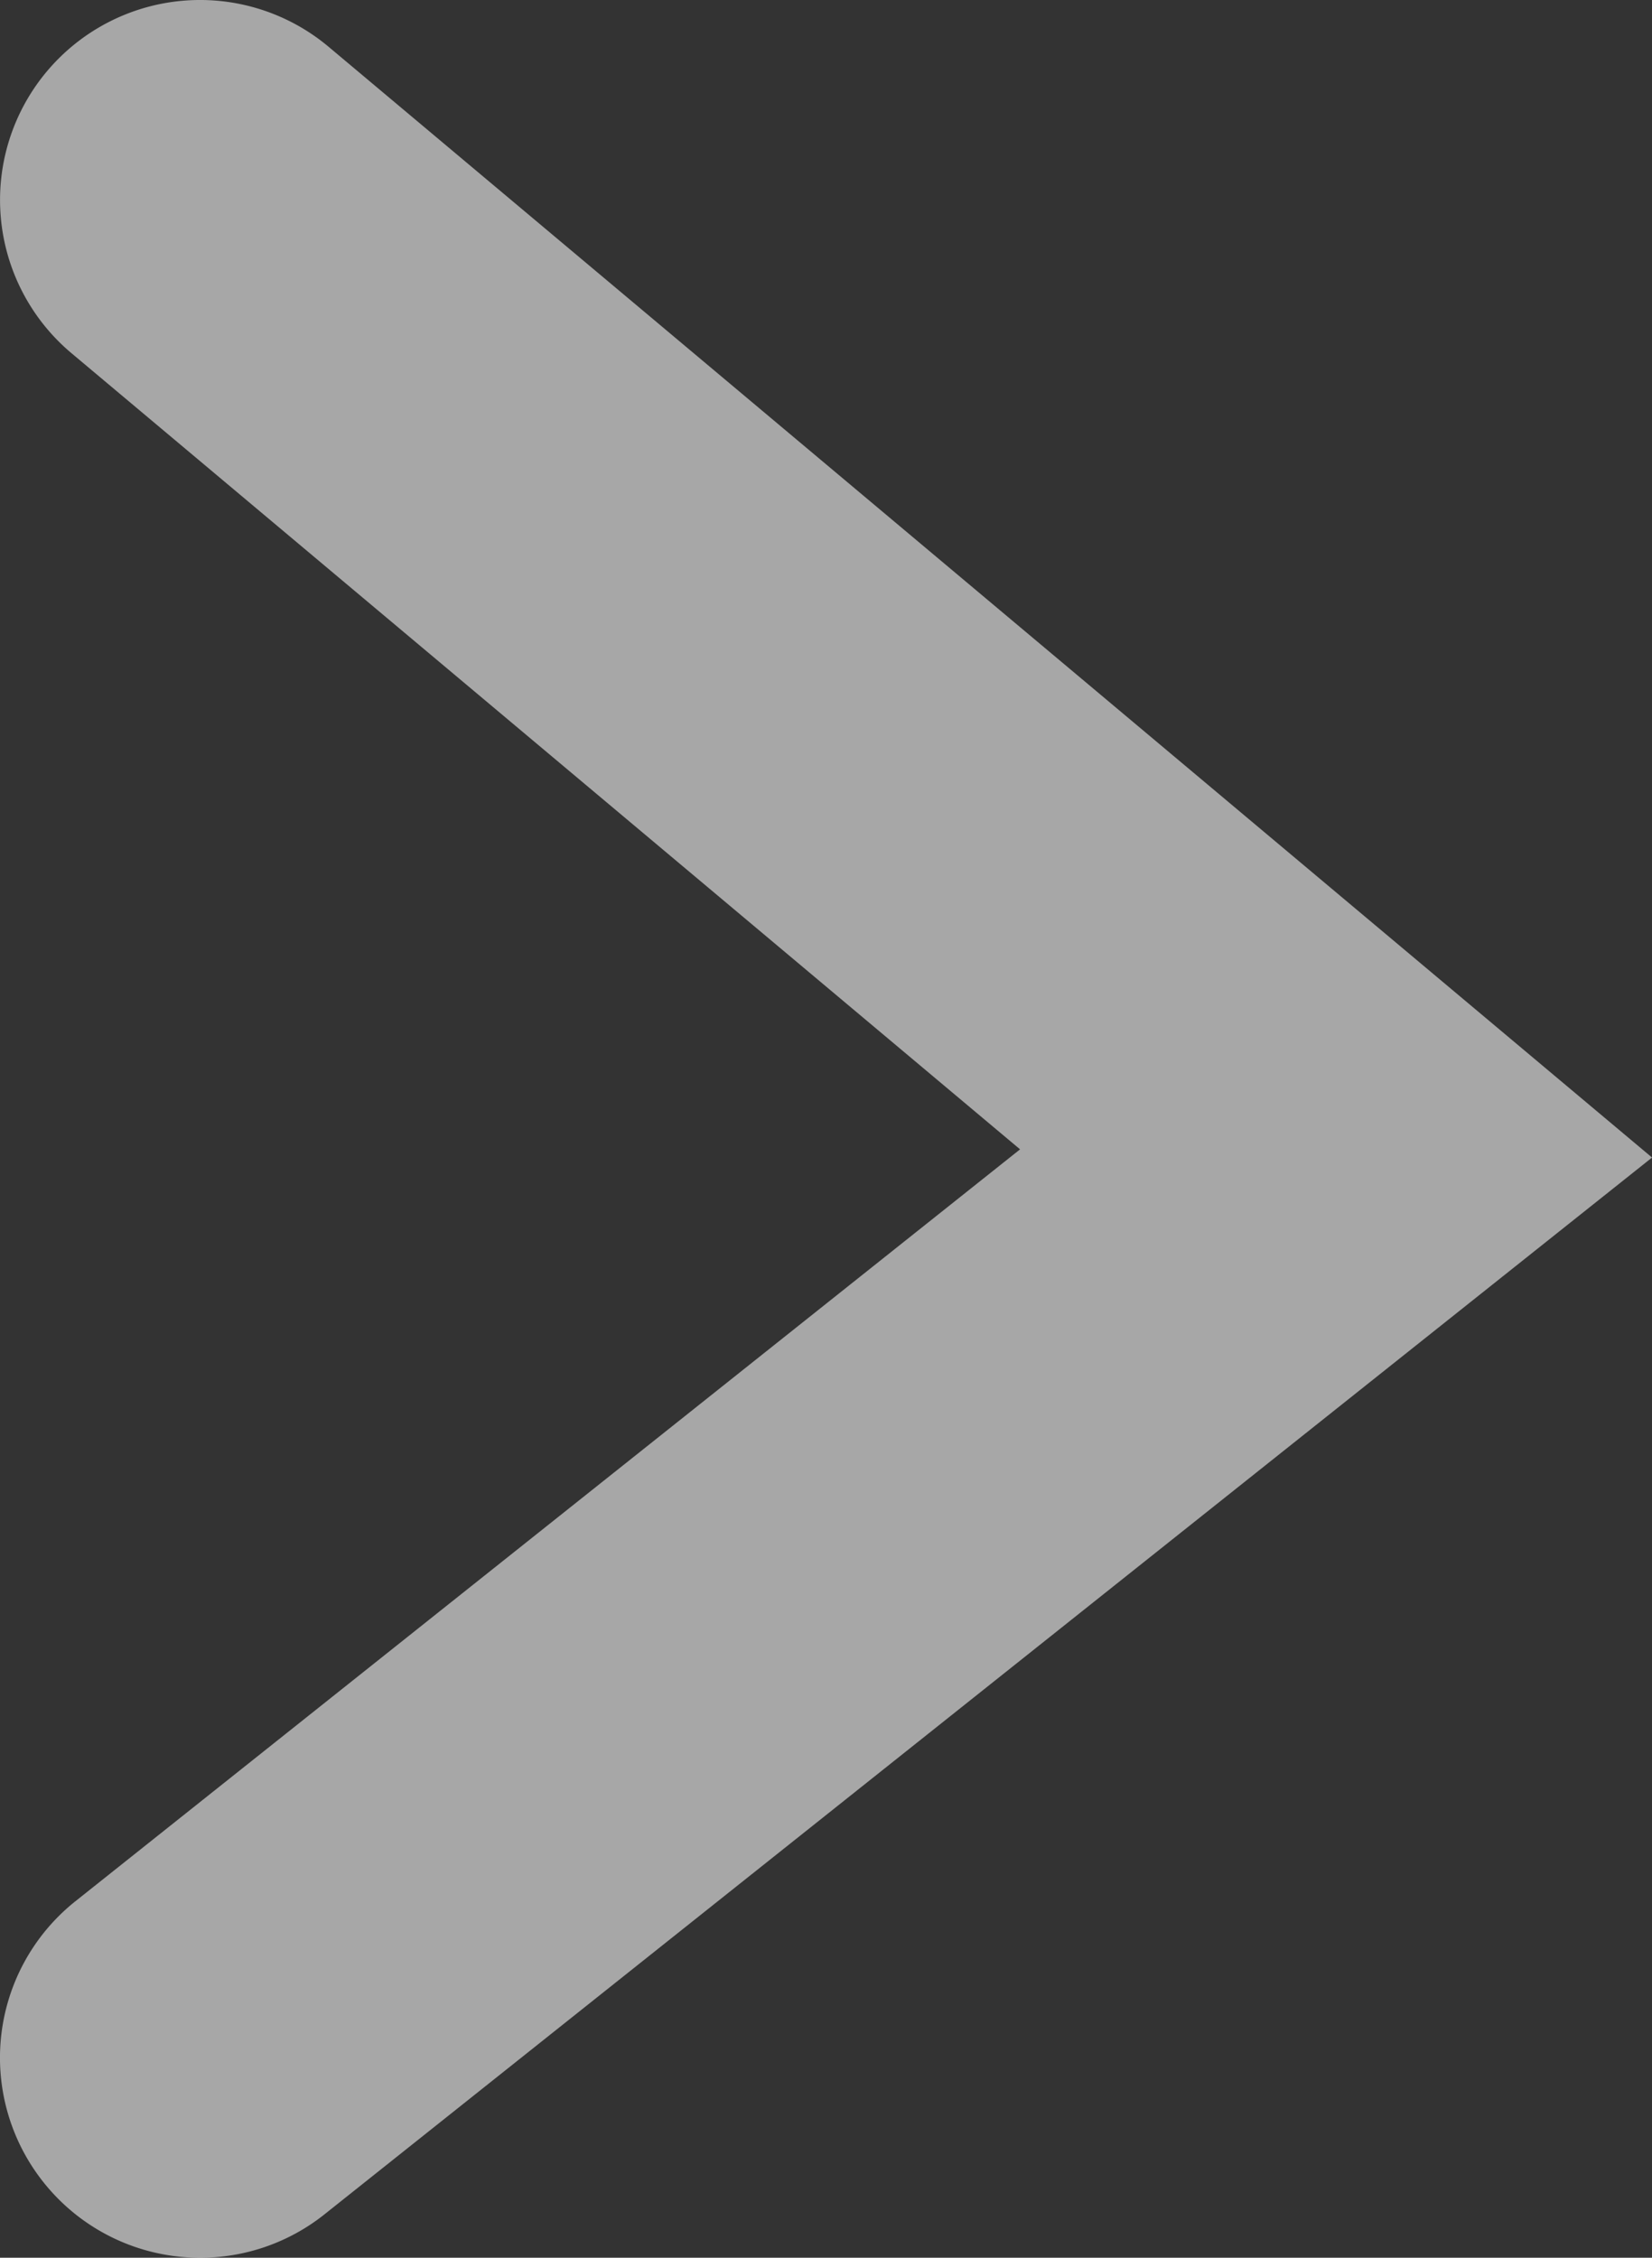 <svg xmlns="http://www.w3.org/2000/svg" width="33.038" height="45.151" viewBox="0 0 33.038 45.151">
  <rect x="0" y="0" width="33.038" height="45.151" fill="#333333" stroke="none"/>
  <path id="Path_26129" data-name="Path 26129" d="M-9432.616-14698.849a3.994,3.994,0,0,1-3.133-1.509,4,4,0,0,1,.639-5.621l18.891-15.036-18.971-15.922a4,4,0,0,1-.492-5.635,4,4,0,0,1,5.635-.492l26.467,22.213-26.547,21.132A3.983,3.983,0,0,1-9432.616-14698.849Z" transform="translate(9436.619 14744)" fill="#fff" opacity="0.569"/>
</svg>
